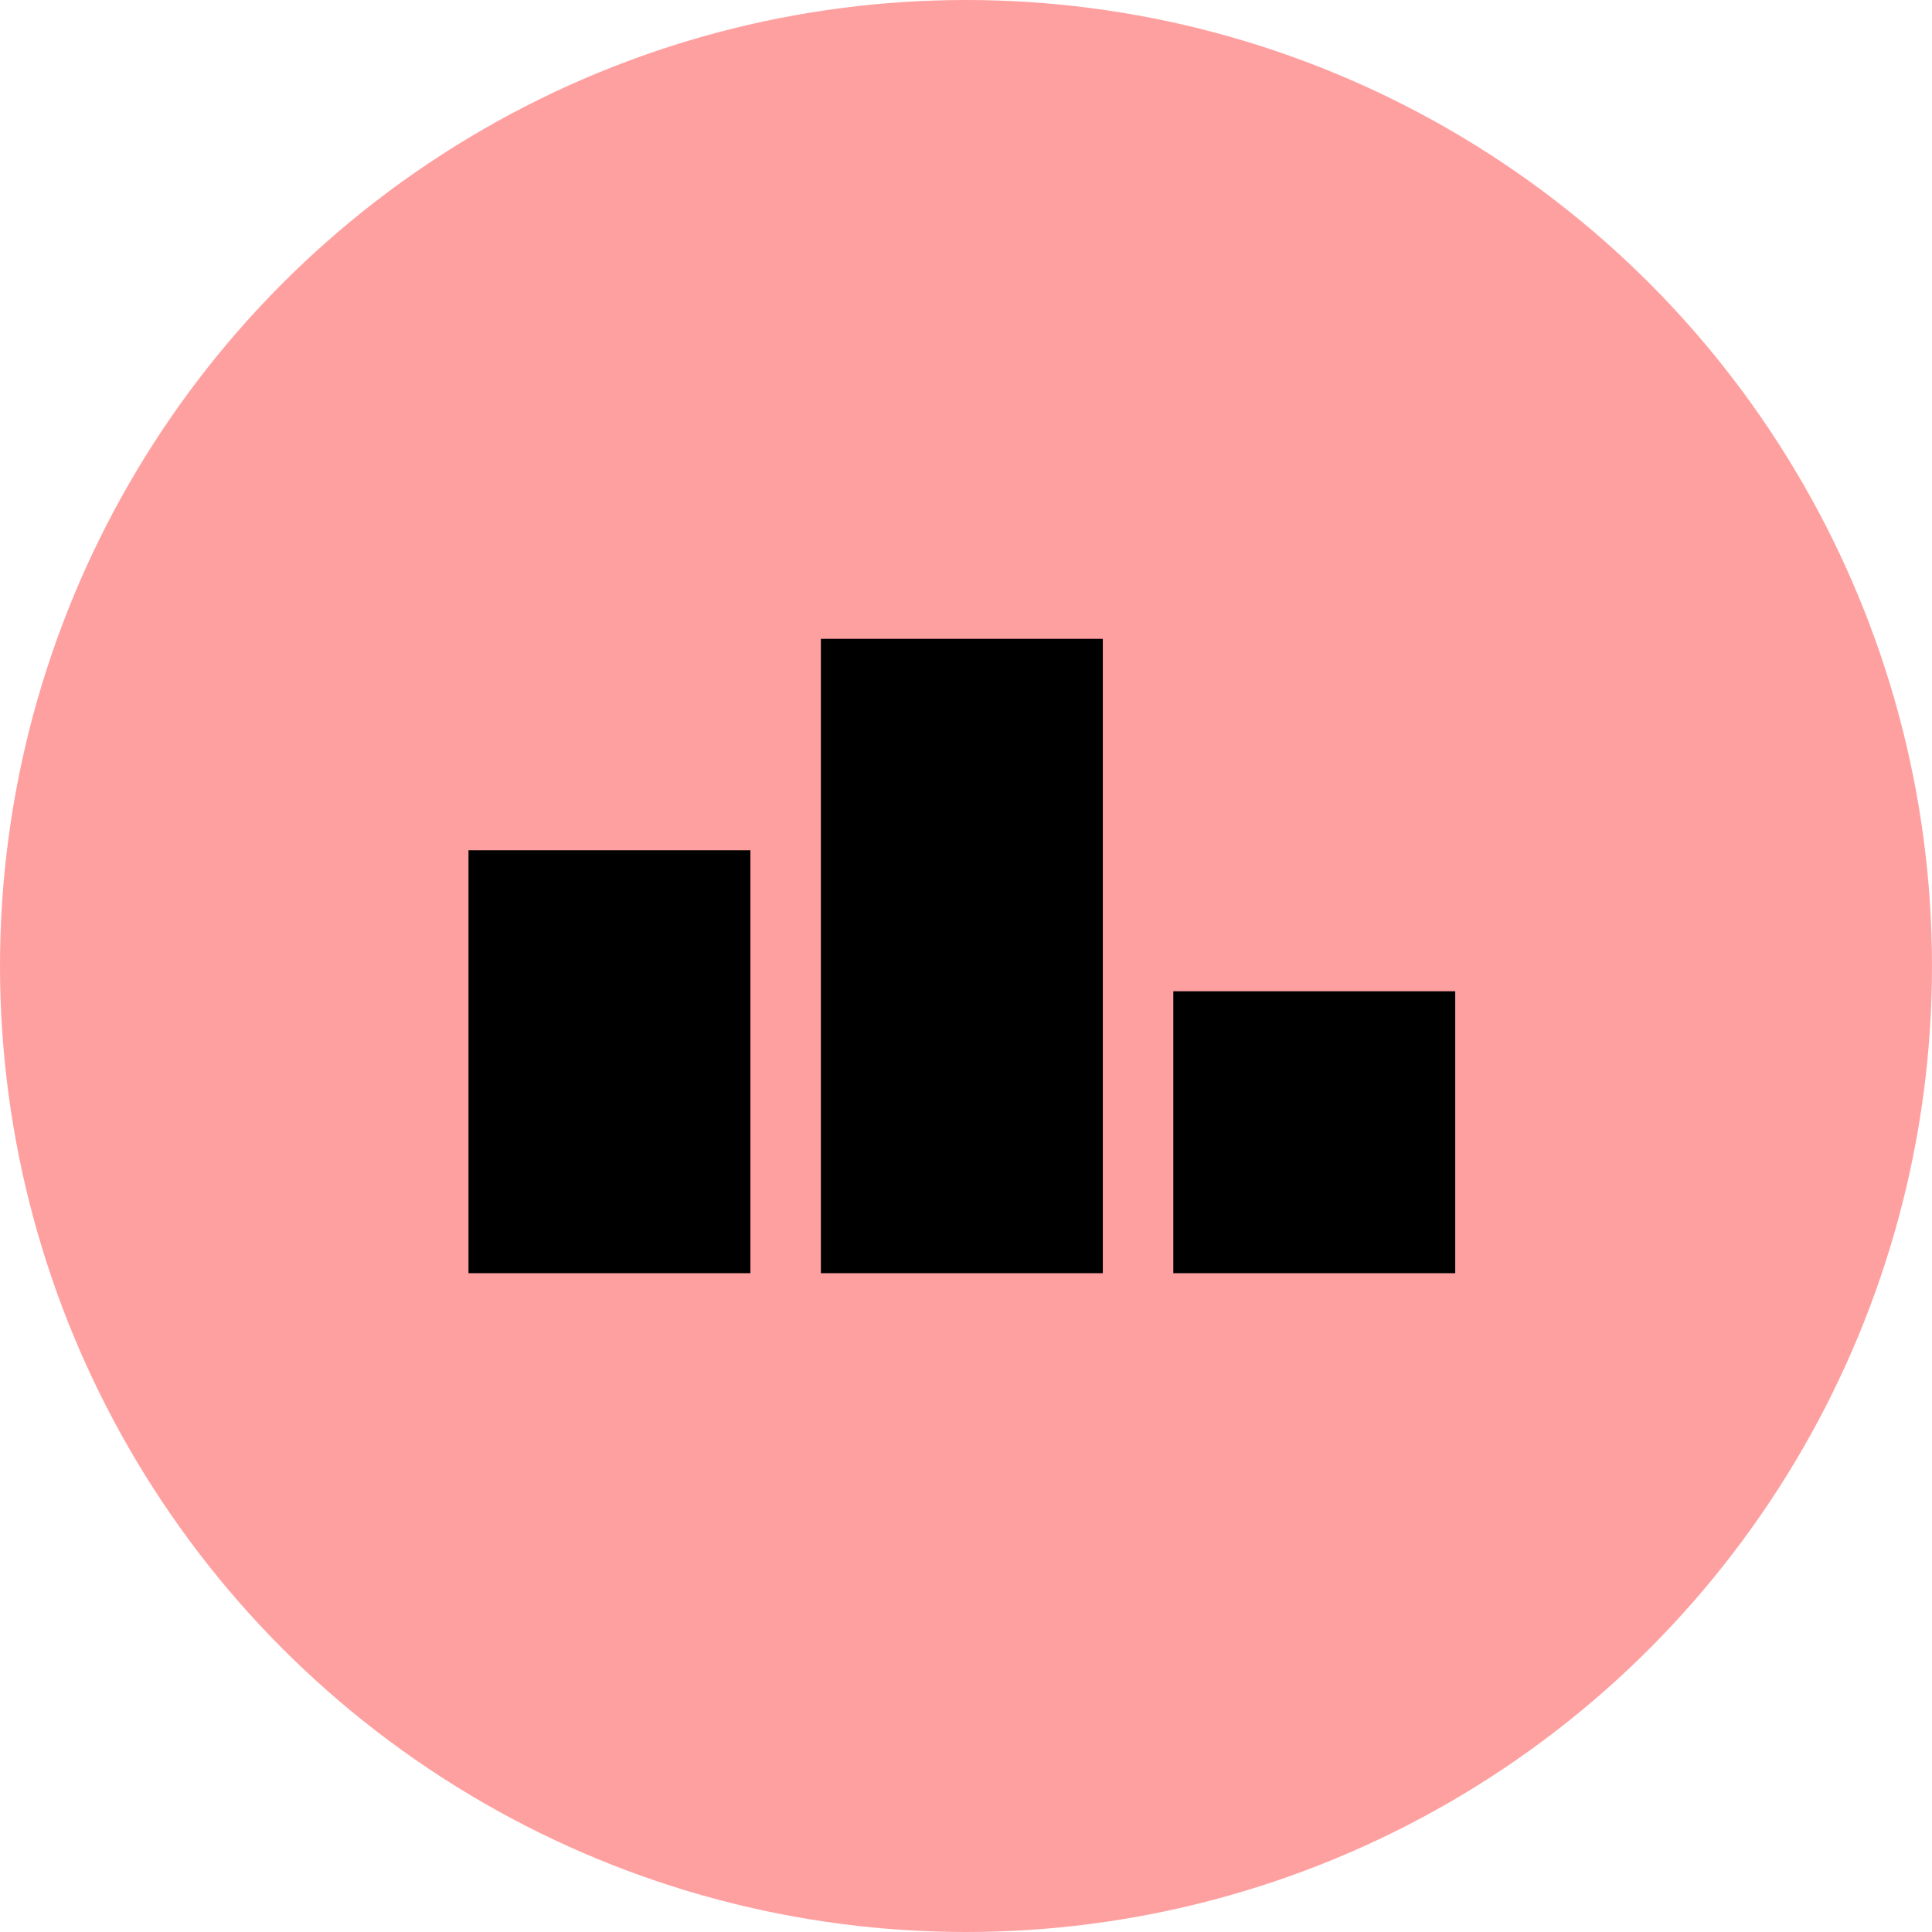 <svg xmlns="http://www.w3.org/2000/svg" width="90.726" height="90.725" viewBox="0 0 90.726 90.725">
  <g id="Grupo_1696" data-name="Grupo 1696" transform="translate(-10868 1610)">
    <g id="Grupo_1690" data-name="Grupo 1690" transform="translate(0 91)">
      <circle id="Elipse_415" data-name="Elipse 415" cx="45.363" cy="45.363" r="45.363" transform="translate(10868 -1701)" fill="#ffa0a0"/>
      <g id="Icon_ionic-md-podium" data-name="Icon ionic-md-podium" transform="translate(10890 -1671)">
        <path id="Caminho_1421" data-name="Caminho 1421" d="M2.25,15.75H15.489V35.609H2.25Z" transform="translate(-2.25 -5.821)"/>
        <path id="Caminho_1422" data-name="Caminho 1422" d="M13.5,9H26.739V38.788H13.5Z" transform="translate(3.049 -9)"/>
        <path id="Caminho_1423" data-name="Caminho 1423" d="M24.75,20.25H37.989V33.489H24.75Z" transform="translate(8.348 -3.701)"/>
      </g>
    </g>
  </g>
</svg>
